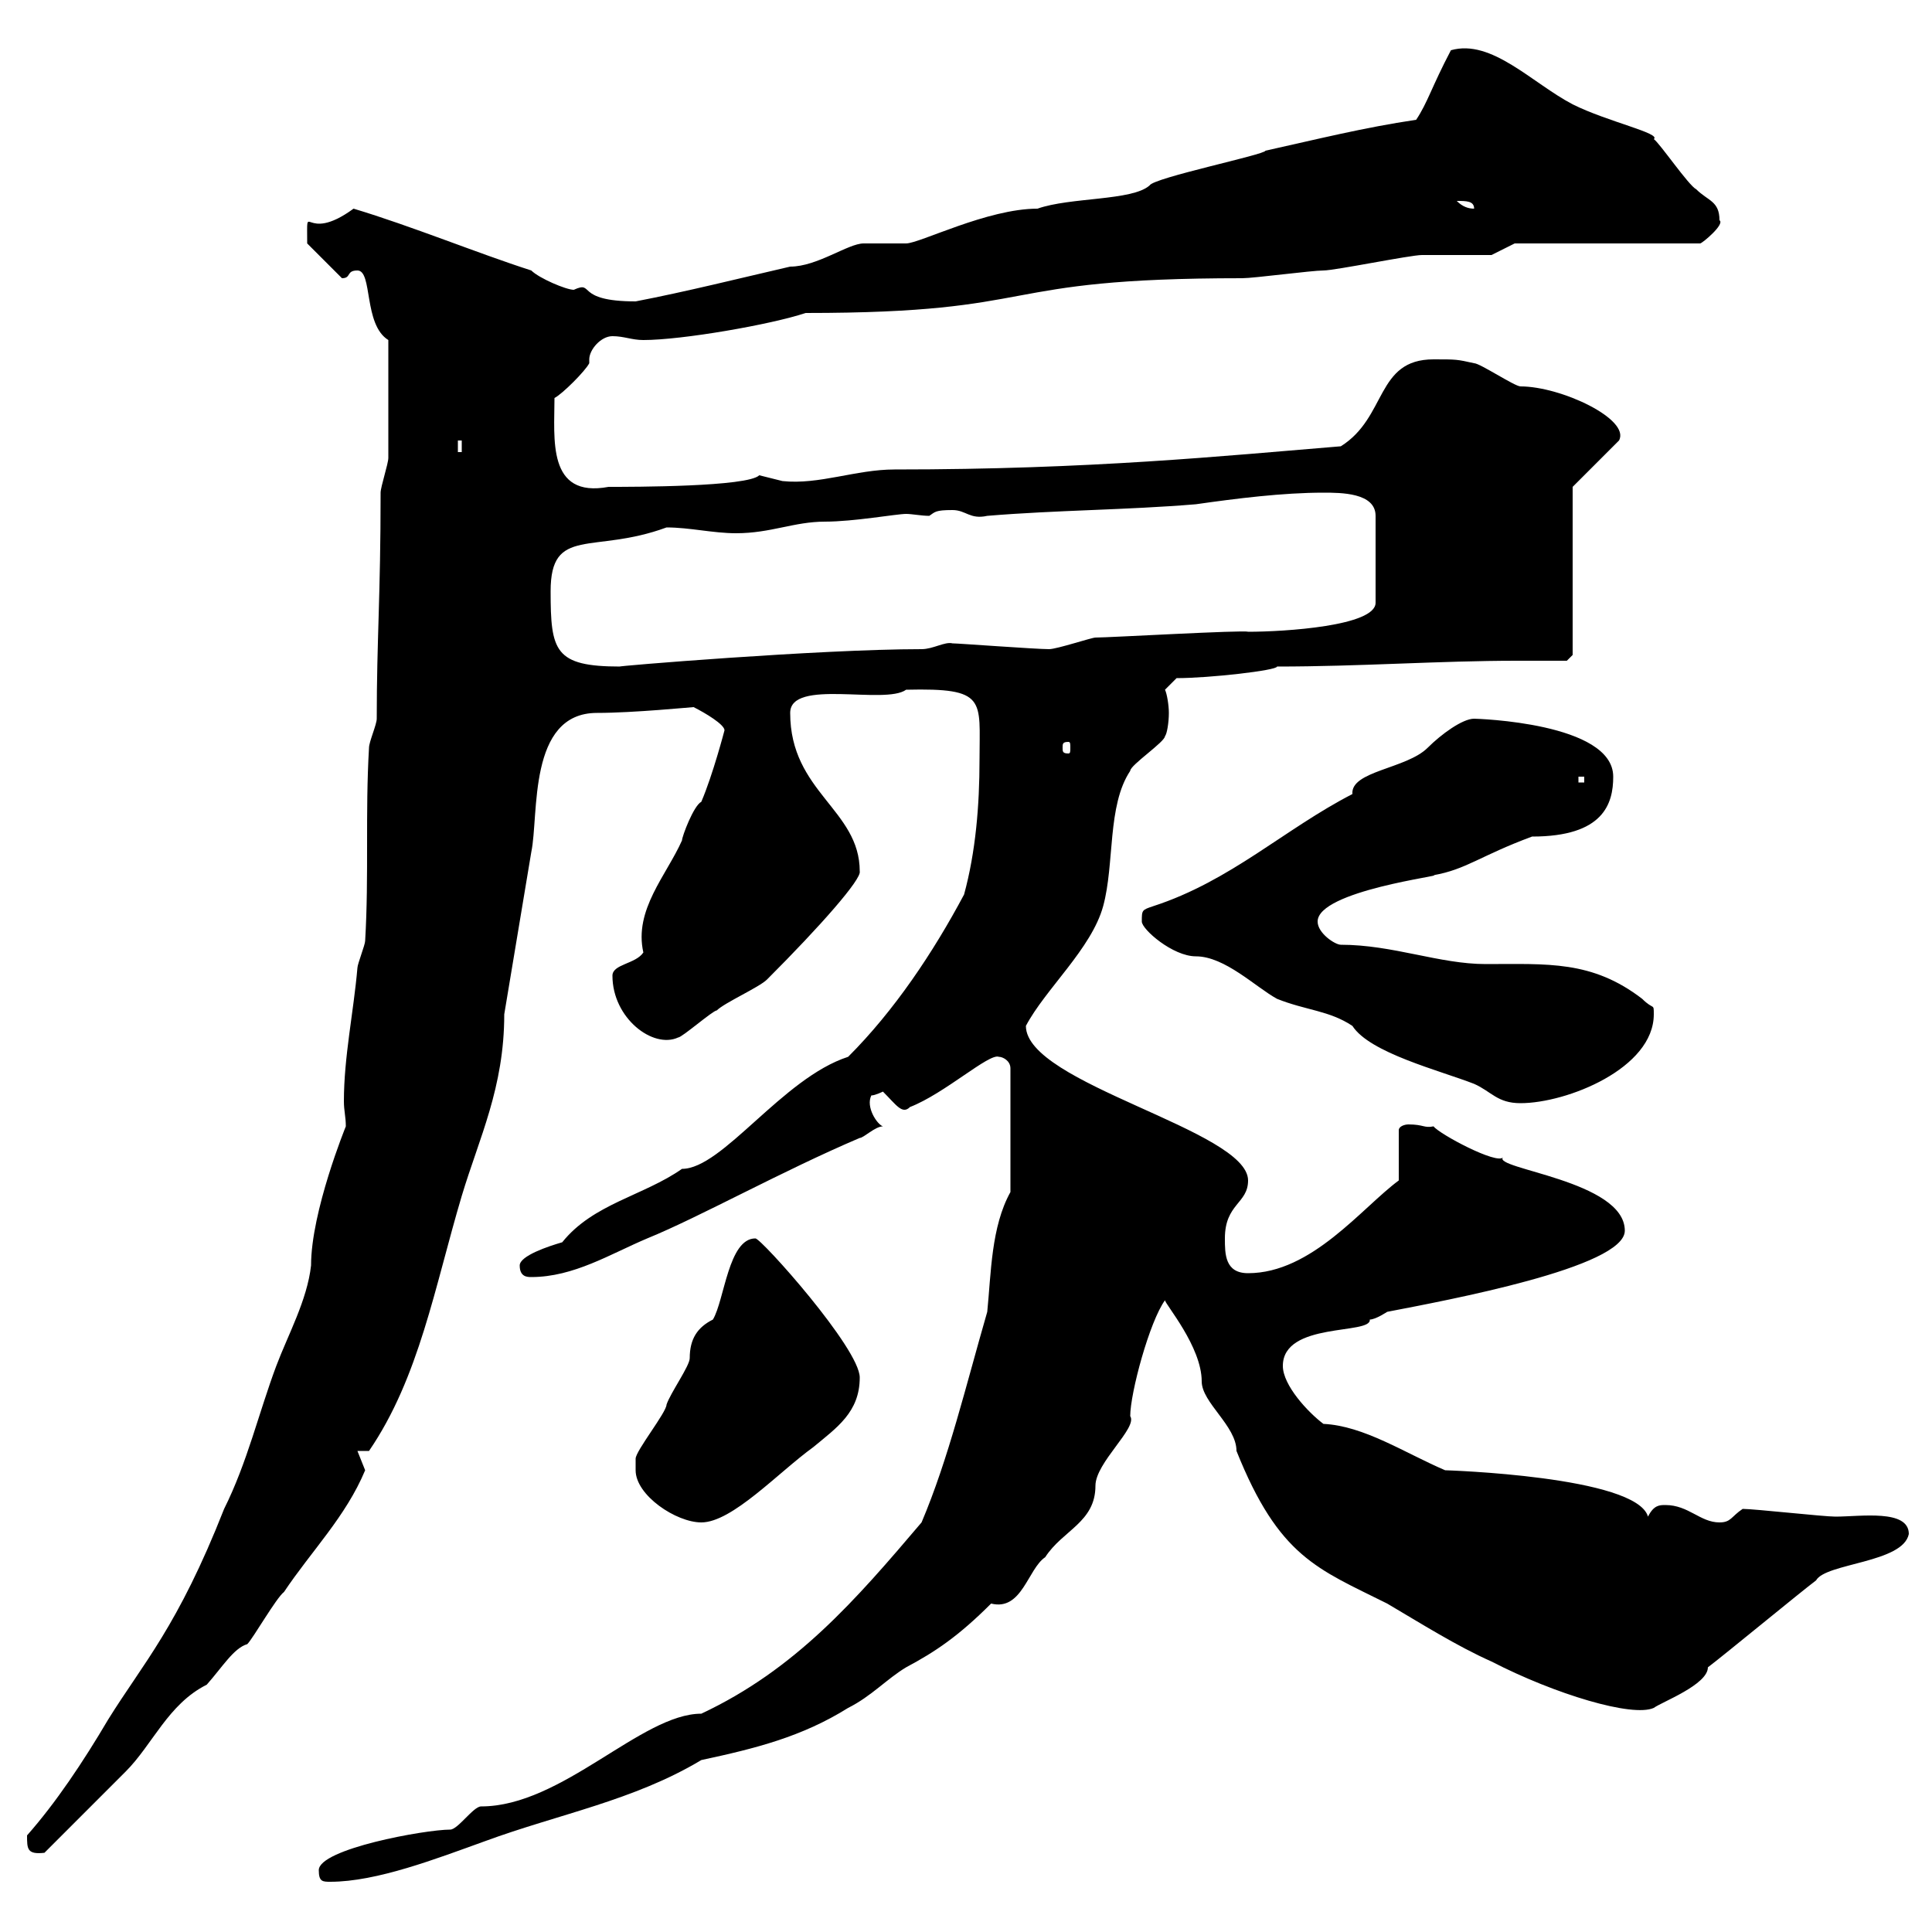 <svg xmlns="http://www.w3.org/2000/svg" xmlns:xlink="http://www.w3.org/1999/xlink" width="300" height="300"><path d="M49.50 290.40C49.50 292.20 50.10 292.20 51.30 292.20C58.50 292.20 67.80 288.60 75.30 285.90C86.70 281.70 98.40 279.60 108.90 273.30C117.30 271.50 124.50 269.70 131.70 265.20C135.30 263.40 137.70 260.70 140.70 258.90C145.20 256.50 148.80 254.10 153.90 249C158.70 250.20 159.60 243.60 162.30 241.80C165 237.60 170.10 236.40 170.10 230.70C170.10 227.10 176.70 221.70 175.50 219.90C175.50 216.30 178.50 205.20 180.90 201.90C180.90 202.50 186.60 209.10 186.60 214.50C186.60 217.80 192 221.40 192 225.30C198.60 241.80 204.60 243.60 215.40 249C220.50 252 226.20 255.60 231.60 258C241.50 263.10 253.50 266.70 256.80 265.20C258 264.30 265.20 261.60 265.20 258.90C267.60 257.10 279.60 247.20 282 245.40C283.50 242.70 295.50 242.70 296.40 238.20C296.40 234.30 288.90 235.50 285 235.50C283.20 235.50 272.40 234.30 270.60 234.30C268.80 235.50 268.80 236.40 267 236.40C264 236.40 262.20 233.70 258.60 233.70C257.70 233.70 256.80 233.70 255.90 235.50C254.10 229.20 224.40 228.30 224.40 228.30C218.10 225.60 211.80 221.40 205.50 221.10C203.10 219.30 199.20 215.10 199.20 212.10C199.20 205.20 213 207.30 212.70 204.90C213.60 204.90 215.40 203.70 215.40 203.70C224.70 201.90 252.30 196.80 252.30 191.10C252.30 183.30 231.60 181.50 233.40 179.70C232.50 180.90 223.50 176.10 222.60 174.90C221.10 175.20 221.10 174.60 218.70 174.60C218.10 174.60 217.20 174.90 217.20 175.50L217.20 183.30C211.50 187.50 203.70 197.70 193.80 197.70C190.20 197.70 190.20 194.70 190.20 192.30C190.20 186.90 193.80 186.90 193.80 183.30C193.80 175.50 159.30 168.30 159.30 159.30C162.30 153.60 169.50 147.30 171.30 140.70C173.10 134.10 171.90 125.10 175.50 119.70C175.50 118.80 180.90 115.20 180.90 114.30C181.20 114 181.50 112.20 181.50 110.70C181.50 109.50 181.20 107.70 180.90 107.10L182.70 105.30C187.80 105.30 198.30 104.10 198.30 103.50C211.20 103.50 223.50 102.60 235.50 102.60C238.20 102.60 240.60 102.60 243.30 102.60L244.20 101.70L244.20 75.60L251.40 68.40C253.20 65.10 242.40 60 236.10 60C235.20 60 229.80 56.40 228.90 56.40C226.20 55.80 226.20 55.80 222.60 55.80C213.60 55.80 215.40 64.80 208.20 69.30C189.90 70.80 169.50 72.90 138.90 72.90C132.90 72.90 127.20 75.30 121.50 74.70C121.50 74.70 117.90 73.80 117.90 73.80C116.10 75.60 98.40 75.60 94.50 75.60C84.90 77.40 86.10 68.10 86.10 61.80C87.30 61.20 90.90 57.60 91.50 56.40C91.50 56.40 91.50 56.10 91.50 55.80C91.50 54.30 93.30 52.20 95.10 52.20C96.90 52.20 98.10 52.80 99.90 52.80C105.90 52.80 119.70 50.40 125.10 48.60C162.90 48.60 153.30 43.20 192.90 43.20C194.70 43.20 203.70 42 205.50 42C207.30 42 219 39.60 220.80 39.60C222.60 39.60 229.80 39.60 231.60 39.60L235.20 37.80L264 37.80C264.30 37.80 267.90 34.80 267 34.20C267 31.20 265.20 31.20 263.40 29.40C262.20 28.80 257.70 22.20 256.80 21.60C258 20.70 249.60 18.90 244.20 16.20C237.90 12.90 231.60 6 225.30 7.80C222.30 13.50 221.70 15.90 219.90 18.60C211.80 19.80 204.60 21.60 196.50 23.40C196.50 24 179.10 27.60 178.50 28.80C175.80 31.20 166.20 30.60 161.10 32.40C153.30 32.40 142.80 37.80 140.70 37.80C139.50 37.80 135.30 37.80 134.10 37.80C131.70 37.80 126.90 41.40 122.70 41.40C114.90 43.20 106.50 45.30 98.70 46.80C89.10 46.80 92.40 43.50 89.10 45C87.90 45 83.70 43.20 82.50 42C74.10 39.30 63.90 35.10 54.90 32.40C47.10 38.10 47.70 30.60 47.70 37.80L53.10 43.20C54.60 43.20 53.70 42 55.50 42C57.90 42 56.40 50.40 60.30 52.80C60.30 58.50 60.30 68.70 60.30 71.10C60.30 72 59.10 75.60 59.10 76.50C59.10 92.70 58.50 99.30 58.50 111.60C58.50 112.50 57.30 115.20 57.30 116.10C56.70 126.30 57.30 135.90 56.70 146.10C56.70 146.70 55.50 149.70 55.50 150.30C54.90 157.20 53.40 164.10 53.40 171C53.40 172.50 53.70 173.40 53.70 174.90C53.70 174.90 48.30 188.10 48.30 196.50C47.70 201.90 44.70 207.30 42.90 212.10C40.20 219.30 38.40 227.10 34.80 234.30C27.60 252.60 22.20 258.30 16.80 267C12.90 273.60 8.70 279.90 4.20 285C4.20 287.10 4.20 288 6.90 287.70C8.70 285.90 17.70 276.90 19.50 275.10C23.70 270.90 26.10 264.60 32.10 261.60C34.50 258.90 36.30 255.90 38.40 255.30C39.30 254.40 42.90 248.10 44.10 247.20C48.30 240.90 53.70 235.50 56.70 228.30C56.70 228.30 55.50 225.30 55.50 225.30L57.30 225.30C65.10 213.90 67.50 199.80 71.70 185.70C74.40 176.70 78.30 168.90 78.30 157.50C78.90 153.90 81.90 135.90 82.50 132.30C83.70 126.60 81.90 110.70 92.70 110.70C98.40 110.70 107.40 109.80 107.70 109.80C109.50 110.70 112.50 112.50 112.50 113.40C112.50 113.40 110.70 120.30 108.90 124.50C107.70 125.10 105.90 129.90 105.90 130.50C103.50 135.90 98.40 141.30 99.90 147.90C98.70 149.70 95.10 149.70 95.10 151.50C95.10 158.10 101.40 162.90 105.30 161.10C105.90 161.10 110.70 156.90 111.30 156.90C112.50 155.70 117.90 153.30 119.10 152.10C127.50 143.70 133.80 136.50 133.50 135.30C133.50 125.70 122.70 123 122.70 110.70C122.70 105.30 137.40 109.50 140.70 107.10C153.30 106.80 152.10 108.60 152.10 117.90C152.10 125.10 151.50 132.30 149.70 138.90C144.90 147.90 138.90 156.90 131.70 164.10C121.50 167.40 112.20 181.50 105.90 181.50C99.90 185.70 92.10 186.90 87.30 192.90C85.20 193.50 80.70 195 80.70 196.50C80.70 198.30 81.90 198.30 82.50 198.30C89.10 198.30 94.80 194.70 100.50 192.30C108.60 189 121.50 181.80 133.50 176.70C134.10 176.70 135.90 174.90 137.10 174.90C136.20 174.60 134.40 171.90 135.30 170.10C135.90 170.10 137.10 169.50 137.10 169.50C139.20 171.60 140.10 173.10 141.30 171.90C146.70 169.80 153.60 163.50 155.10 164.10C155.70 164.10 156.90 164.70 156.90 165.90L156.90 185.10C153.90 190.50 153.90 197.70 153.30 203.70C150 215.10 147.30 226.50 143.10 236.40C132.90 248.40 123.60 259.20 108.90 266.10C99.60 266.10 87.30 280.50 74.70 280.50C73.50 280.50 71.10 284.10 69.90 284.10C66 284.10 49.50 287.10 49.50 290.40ZM98.70 228.30C98.70 232.20 105 236.40 108.90 236.40C113.70 236.40 120.90 228.60 126.30 224.70C129.90 221.70 133.50 219.30 133.50 213.90C133.50 209.40 118.20 192.30 117.30 192.30C113.10 192.30 112.50 201.90 110.70 204.90C108.30 206.10 107.10 207.90 107.10 210.90C107.10 212.10 104.10 216.30 103.50 218.10C103.50 219.30 98.70 225.30 98.70 226.50C98.70 226.50 98.70 228.30 98.70 228.30ZM177.30 143.10C177.30 144.30 182.10 148.50 185.70 148.50C190.20 148.50 195 153.30 198.30 155.10C202.80 156.90 206.40 156.90 210 159.30C212.70 163.50 223.50 166.20 228.90 168.30C231.60 169.50 232.50 171.30 236.10 171.30C243.30 171.30 256.80 165.90 256.80 157.50C256.80 155.70 256.80 156.90 255 155.10C247.20 149.10 240.30 149.70 230.70 149.70C223.50 149.70 216.30 146.70 208.20 146.70C207.30 146.70 204.60 144.90 204.60 143.10C204.60 138.30 224.70 135.90 222.60 135.90C227.70 135 229.80 132.90 237.90 129.90C249 129.90 250.50 124.80 250.50 120.60C250.50 112.20 229.20 111.60 228.90 111.60C227.10 111.60 223.80 114 221.70 116.10C218.40 119.40 209.70 119.70 210 123.30C199.50 128.70 191.10 136.80 179.10 140.70C177.30 141.30 177.30 141.30 177.30 143.10ZM245.10 120.60L246 120.60L246 121.50L245.10 121.50ZM165.90 115.20C166.20 115.20 166.20 115.50 166.20 116.10C166.20 116.70 166.20 117 165.90 117C165 117 165 116.70 165 116.10C165 115.50 165 115.20 165.90 115.20ZM85.50 91.80C85.50 81.60 92.10 86.10 103.50 81.90C107.10 81.90 110.70 82.80 114.30 82.80C119.70 82.80 123.30 81 128.10 81C132.60 81 139.20 79.80 140.70 79.80C141.60 79.80 143.10 80.10 144.30 80.10C145.20 79.50 145.20 79.20 147.90 79.20C150 79.20 150.60 80.70 153.30 80.10C164.10 79.20 174.90 79.20 185.70 78.30C192 77.40 199.20 76.50 205.50 76.50C208.20 76.50 213.60 76.50 213.60 80.10L213.60 93.60C213.60 97.20 199.50 98.10 193.80 98.10C193.20 97.80 172.20 99 170.10 99C169.50 99 164.10 100.80 162.90 100.80C160.80 100.80 148.80 99.90 147.90 99.90C146.70 99.60 144.90 100.80 143.10 100.80C127.20 100.80 94.80 103.50 96.30 103.50C86.10 103.50 85.50 101.10 85.50 91.80ZM71.10 68.40L71.70 68.40L71.70 70.20L71.10 70.20ZM226.20 31.20C227.70 31.20 228.90 31.20 228.90 32.40C228 32.40 227.10 32.10 226.20 31.20Z"/></svg>